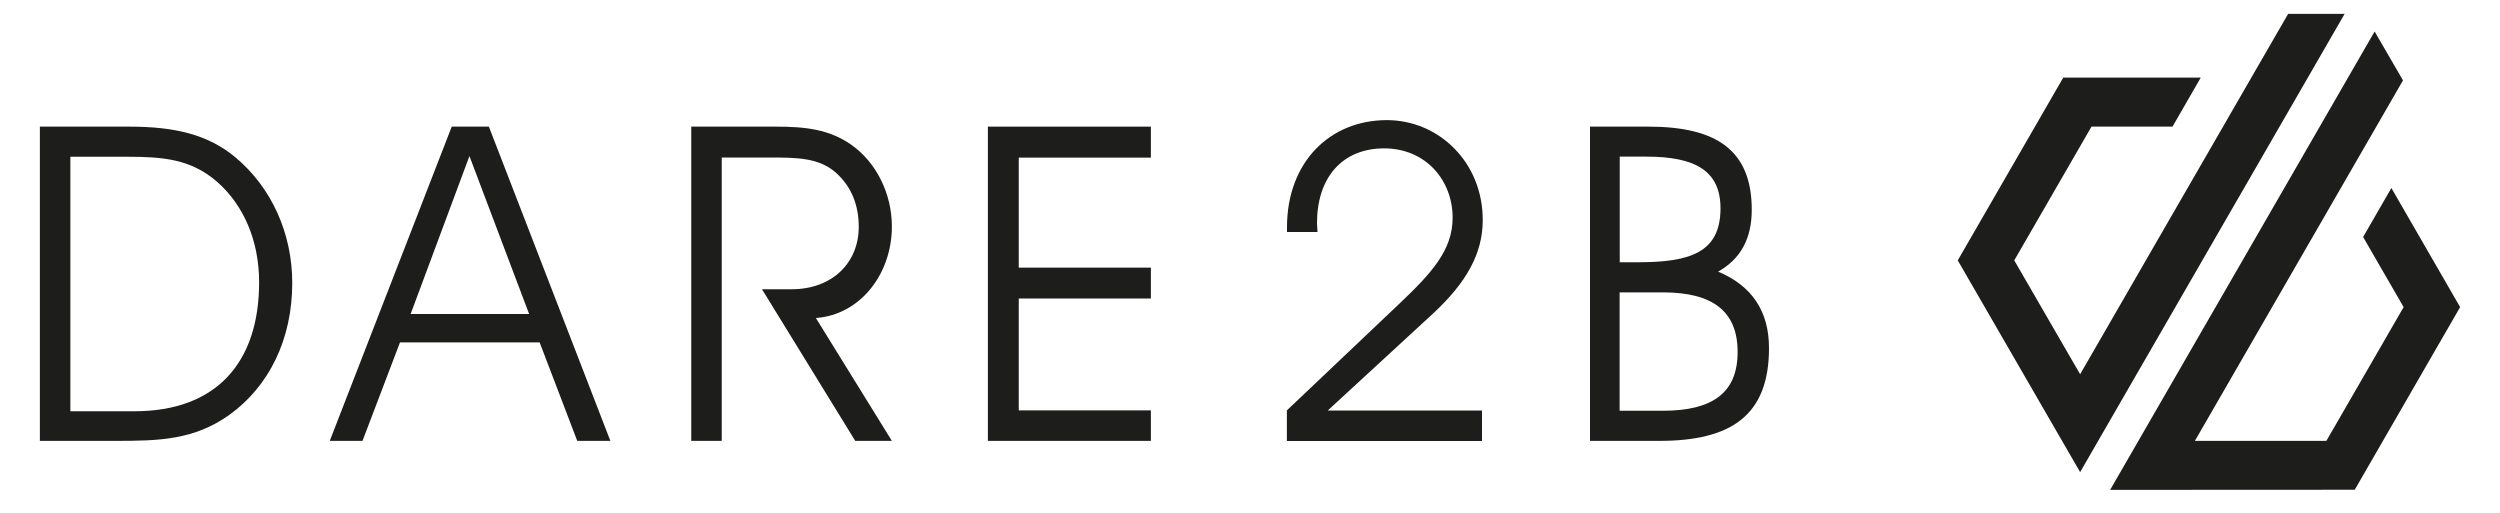 <?xml version="1.0" encoding="UTF-8"?><svg id="Layer_1" xmlns="http://www.w3.org/2000/svg" xmlns:xlink="http://www.w3.org/1999/xlink" viewBox="0 0 200 41.03"><defs><style>.cls-1{fill:none;}.cls-2{clip-path:url(#clippath);}.cls-3{fill:#1d1d1b;}.cls-4{clip-path:url(#clippath-1);}</style><clipPath id="clippath"><rect class="cls-1" x="3.19" y="1.11" width="193.63" height="38.08"/></clipPath><clipPath id="clippath-1"><rect class="cls-1" x="3.19" y="1.11" width="193.63" height="38.08"/></clipPath></defs><g id="Dare_2B_-_Black"><g class="cls-2"><g class="cls-4"><path class="cls-3" d="m10.33,10.13c3.68,0,6.33.64,8.52,2.47,2.86,2.4,4.53,6.05,4.53,10.04,0,4.52-1.87,8.27-5.02,10.54-2.83,2.02-5.62,2.09-9.12,2.09H3.19V10.13h7.14Zm-4.7,22.77h5.13c6.54,0,9.97-3.89,9.97-10.32,0-3.32-1.24-6.19-3.39-8.06-2.09-1.8-4.31-1.98-7.18-1.98h-4.53v20.36Z"/><path class="cls-3" d="m26.38,35.27l9.76-25.14h2.97l9.72,25.14h-2.65l-3.01-7.88h-11.17l-3,7.88h-2.62Zm11.17-22.77l-4.7,12.62h9.48l-4.77-12.62Z"/><path class="cls-3" d="m57.74,35.27h-2.44V10.13h6.75c2.37,0,4.28.21,6.05,1.45,2.01,1.41,3.25,3.92,3.25,6.54,0,3.82-2.55,7.07-6.08,7.32l6.08,9.83h-2.93l-7.46-12.13h2.37c3.25,0,5.37-2.12,5.37-4.99,0-1.77-.6-3.22-1.8-4.31-1.38-1.24-3.15-1.24-5.52-1.24h-3.64v22.66Z"/><polygon class="cls-3" points="92.07 21.41 92.07 23.88 81.5 23.88 81.5 32.83 92.07 32.83 92.07 35.27 79.03 35.27 79.03 10.13 92.07 10.13 92.07 12.61 81.5 12.61 81.5 21.41 92.07 21.41"/><path class="cls-3" d="m102.95,35.27v-2.44l8.91-8.45c2.65-2.51,4.35-4.35,4.35-6.96,0-3.01-2.16-5.55-5.48-5.55s-5.37,2.3-5.37,5.98c0,.25.04.46.04.71h-2.44v-.39c0-5.16,3.39-8.56,7.99-8.56,4.14,0,7.67,3.36,7.67,7.99,0,2.69-1.31,4.99-3.92,7.43l-8.48,7.81h12.34v2.44h-15.59Z"/><path class="cls-3" d="m131.87,10.13c5.48,0,8.27,1.91,8.27,6.65,0,2.3-.88,3.93-2.69,4.95,2.69,1.13,4.07,3.15,4.07,6.12,0,5.34-2.97,7.42-8.77,7.42h-5.55V10.13h4.67Zm-2.3,10.85h1.49c4.14,0,6.58-.78,6.58-4.31,0-3.01-2.02-4.14-5.94-4.14h-2.12v8.45Zm0,11.88h3.46c3.99,0,5.98-1.45,5.98-4.7s-1.98-4.77-5.98-4.77h-3.46v9.48Z"/><polygon class="cls-3" points="183.05 1.11 166.41 29.94 161.14 20.83 167.32 10.13 173.8 10.13 176.06 6.21 165.06 6.21 156.62 20.83 166.41 37.77 187.57 1.11 183.05 1.11"/><polygon class="cls-3" points="191.31 15.04 189.05 18.96 192.29 24.57 186.11 35.27 175.59 35.27 192.24 6.43 189.97 2.52 168.81 39.19 188.38 39.18 196.81 24.57 191.31 15.04"/></g></g></g></svg>